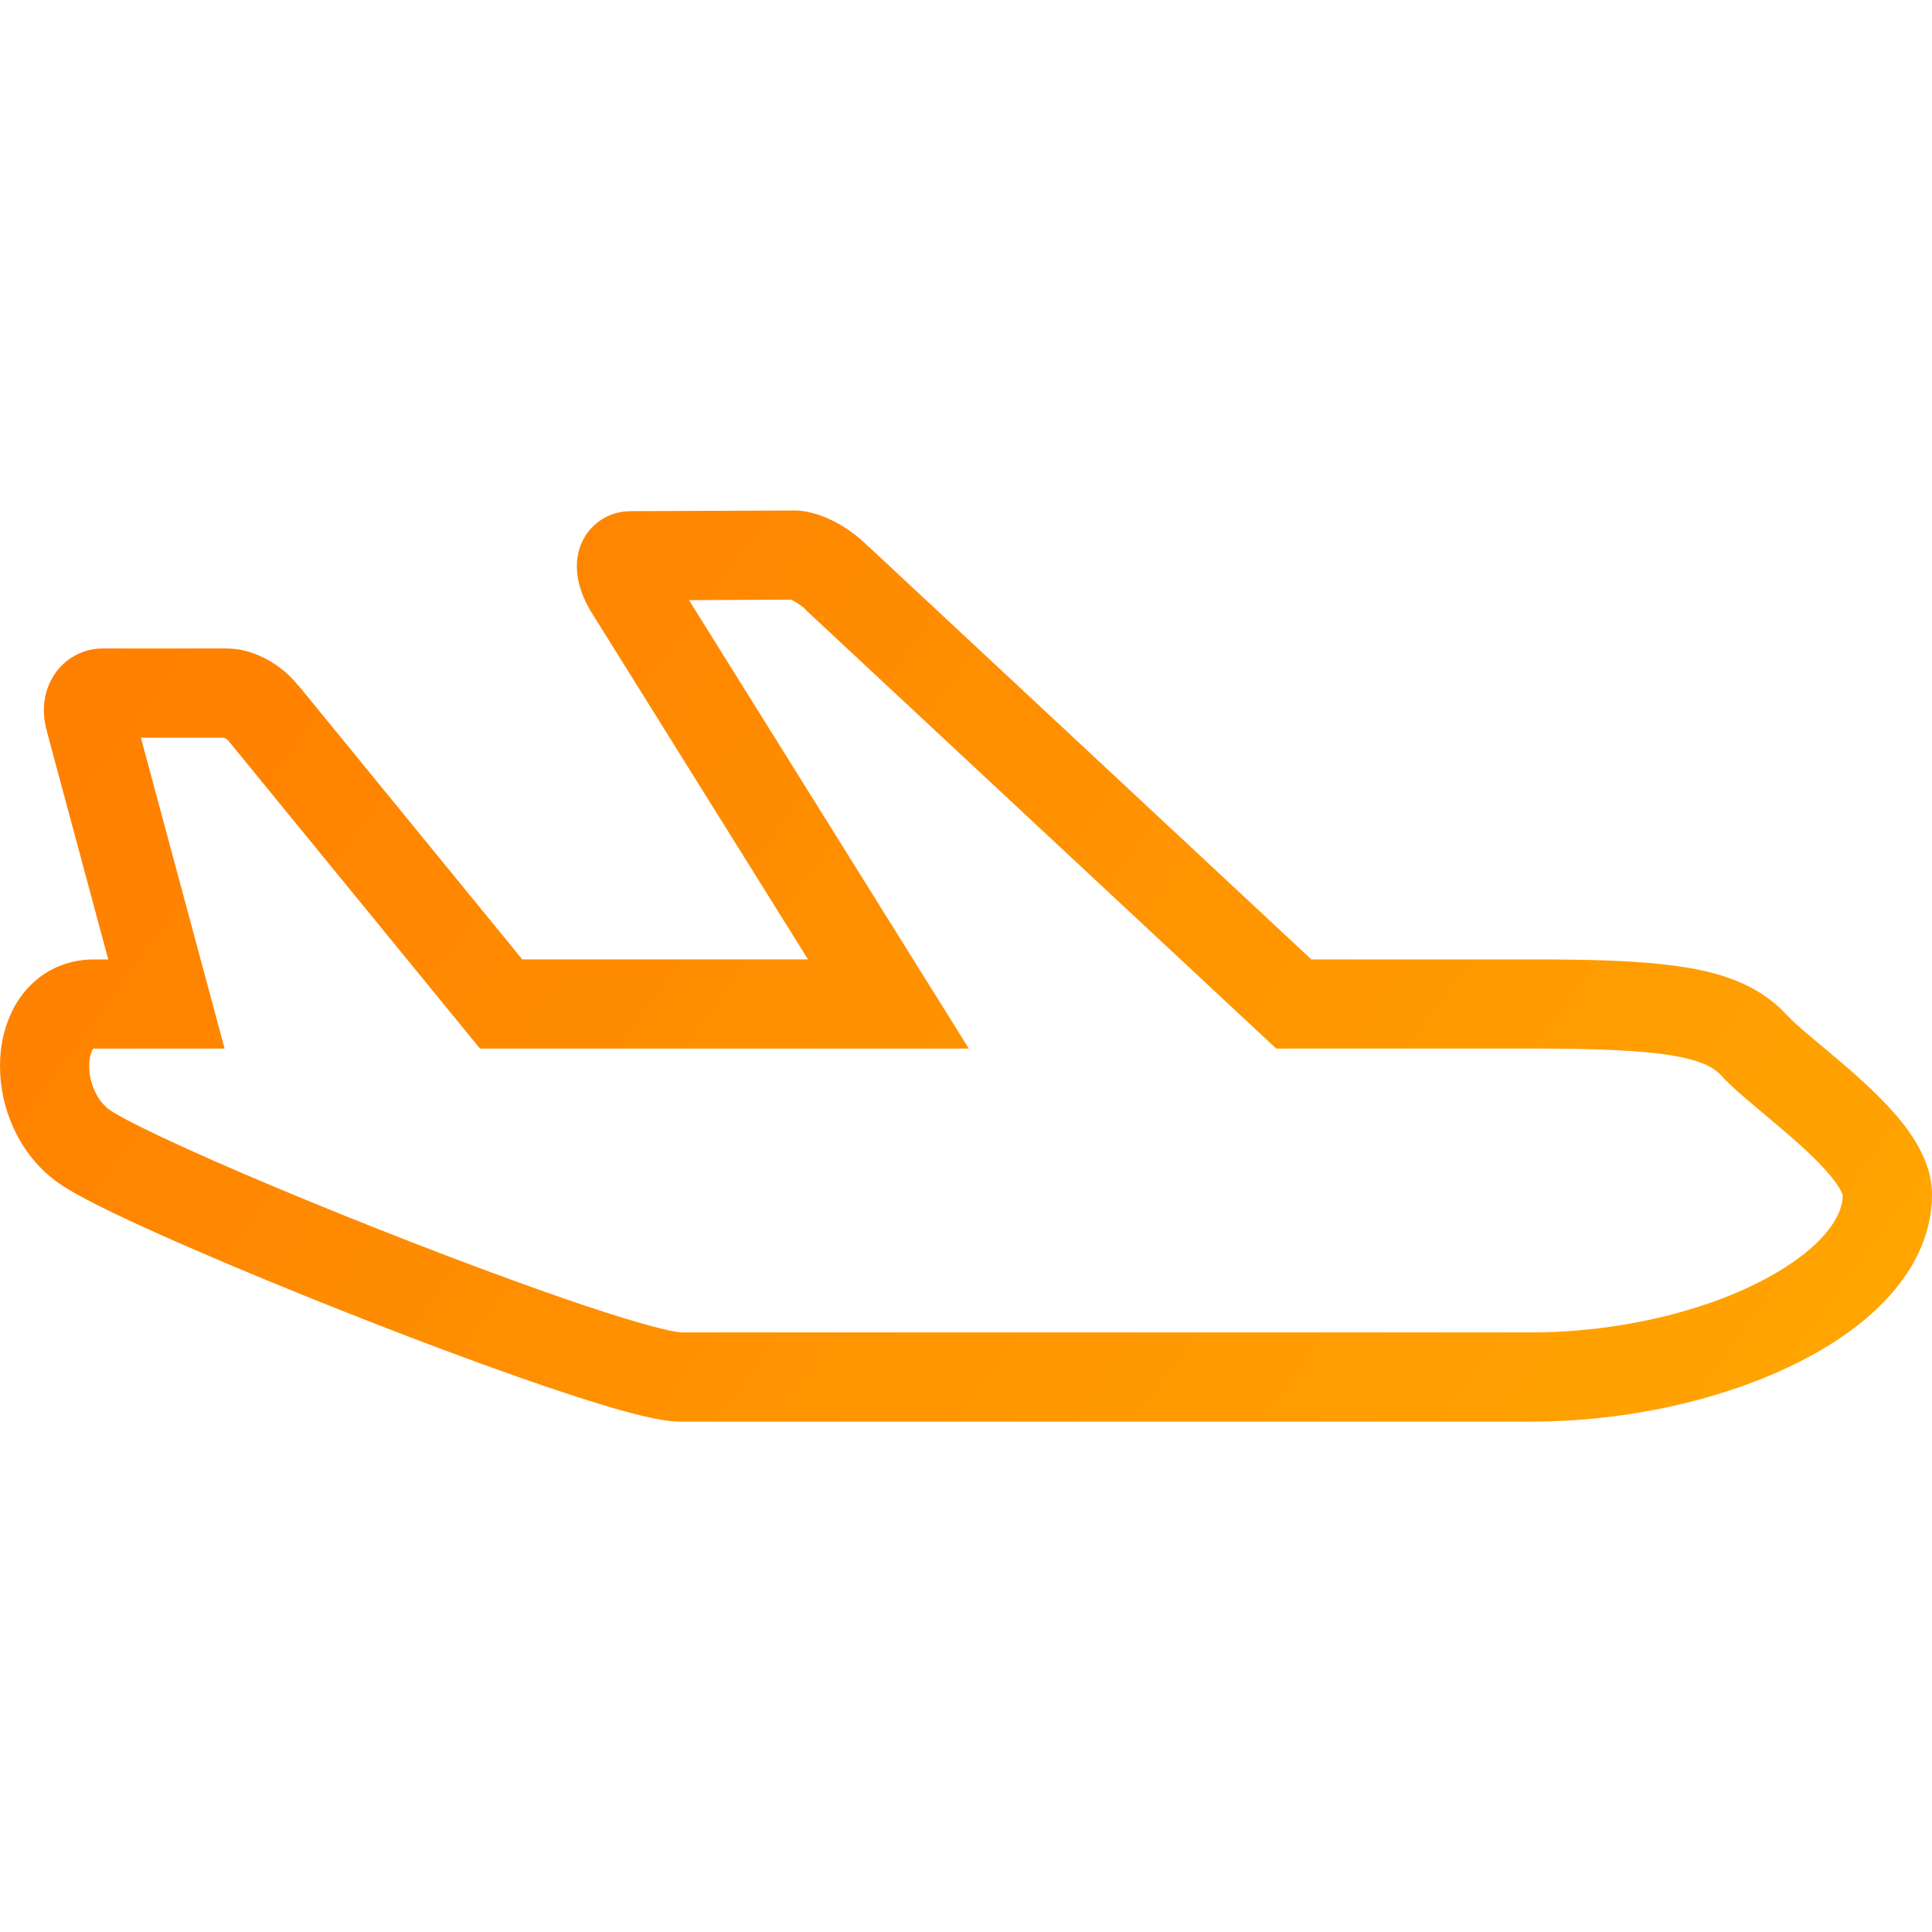 <svg width="83" height="83" viewBox="0 0 83 83" fill="none" xmlns="http://www.w3.org/2000/svg">
<g clip-path="url(#clip0_151_5431)">
<path d="M82.65 49.732C82.296 48.926 81.792 48.28 81.245 47.67C80.421 46.761 79.464 45.945 78.618 45.233C78.192 44.878 77.8 44.552 77.476 44.27C77.154 43.992 76.896 43.751 76.779 43.619L76.703 43.538L76.779 43.624C76.29 43.082 75.67 42.632 74.981 42.305C73.937 41.813 72.769 41.568 71.336 41.416C69.9 41.264 68.182 41.218 66.006 41.218H56.338L37.31 23.475L37.305 23.48C36.89 23.062 36.439 22.728 35.955 22.464C35.694 22.322 35.426 22.203 35.132 22.107C34.838 22.013 34.519 21.932 34.104 21.93C34.099 21.93 34.089 21.932 34.084 21.932L27.093 21.96C26.819 21.96 26.505 22.008 26.186 22.14C25.709 22.332 25.274 22.745 25.061 23.171C24.838 23.599 24.782 23.999 24.782 24.333C24.785 24.739 24.863 25.076 24.97 25.392C25.081 25.706 25.223 26 25.395 26.286L25.405 26.299L34.712 41.216H22.437L12.822 29.45L12.816 29.455C12.431 28.974 12.003 28.632 11.53 28.361C11.026 28.092 10.496 27.872 9.746 27.859H4.433C4.083 27.857 3.708 27.93 3.369 28.09C2.847 28.325 2.437 28.748 2.209 29.192C1.971 29.635 1.885 30.091 1.885 30.519C1.885 30.838 1.938 31.142 2.021 31.436L2.019 31.439L4.65 41.218H4.04C3.407 41.213 2.771 41.365 2.226 41.651C1.398 42.085 0.82 42.789 0.484 43.516C0.142 44.25 0 45.025 0 45.803C0 46.684 0.185 47.578 0.567 48.427C0.947 49.276 1.535 50.084 2.361 50.712C2.629 50.917 2.898 51.077 3.222 51.262C4.408 51.928 6.343 52.822 8.719 53.845C12.27 55.375 16.73 57.151 20.588 58.557C22.518 59.258 24.291 59.869 25.745 60.312C26.47 60.535 27.116 60.715 27.68 60.846C28.253 60.973 28.699 61.069 29.253 61.074H65.746C69.938 61.069 74.008 60.14 77.195 58.559C78.785 57.764 80.166 56.804 81.217 55.621C82.263 54.451 83 52.974 83 51.325C83 50.724 82.848 50.193 82.65 49.732ZM78.35 53.08C77.445 54.116 75.654 55.225 73.4 55.995C71.151 56.773 68.451 57.244 65.746 57.242H29.261C29.248 57.244 29.058 57.221 28.8 57.168C27.794 56.963 25.785 56.338 23.44 55.509C19.909 54.263 15.517 52.551 11.829 51.003C9.985 50.231 8.318 49.496 7.029 48.891C6.388 48.589 5.836 48.318 5.423 48.098C5.013 47.88 4.714 47.693 4.681 47.662C4.428 47.469 4.215 47.191 4.063 46.857C3.908 46.522 3.83 46.132 3.832 45.803C3.827 45.408 3.949 45.119 4.002 45.061L4.007 45.05L4.04 45.048H9.65L6.053 31.692H9.62L9.721 31.745L9.792 31.803L9.807 31.816L9.828 31.843L20.621 45.048H41.622L29.6 25.782L33.977 25.762C34.119 25.812 34.486 26.046 34.613 26.192L34.654 26.238L54.828 45.048H66.006C68.82 45.048 70.766 45.144 71.997 45.374C72.615 45.488 73.046 45.625 73.334 45.764C73.628 45.909 73.788 46.033 73.947 46.203L74.023 46.289L73.947 46.208C74.418 46.714 74.965 47.17 75.576 47.684C76.48 48.442 77.504 49.288 78.228 50.053C78.59 50.433 78.871 50.79 79.023 51.043C79.099 51.172 79.14 51.268 79.16 51.322L79.165 51.344C79.16 51.826 78.955 52.389 78.35 53.08Z" fill="url(#paint0_linear_151_5431)"/>
</g>
<defs>
<linearGradient id="paint0_linear_151_5431" x1="4.476" y1="27.41" x2="70.54" y2="75.794" gradientUnits="userSpaceOnUse">
<stop stop-color="#FF7F00"/>
<stop offset="1" stop-color="#FFA601"/>
</linearGradient>
<clipPath id="clip0_151_5431">
<rect width="83" height="83" fill="white"/>
</clipPath>
</defs>
</svg>
